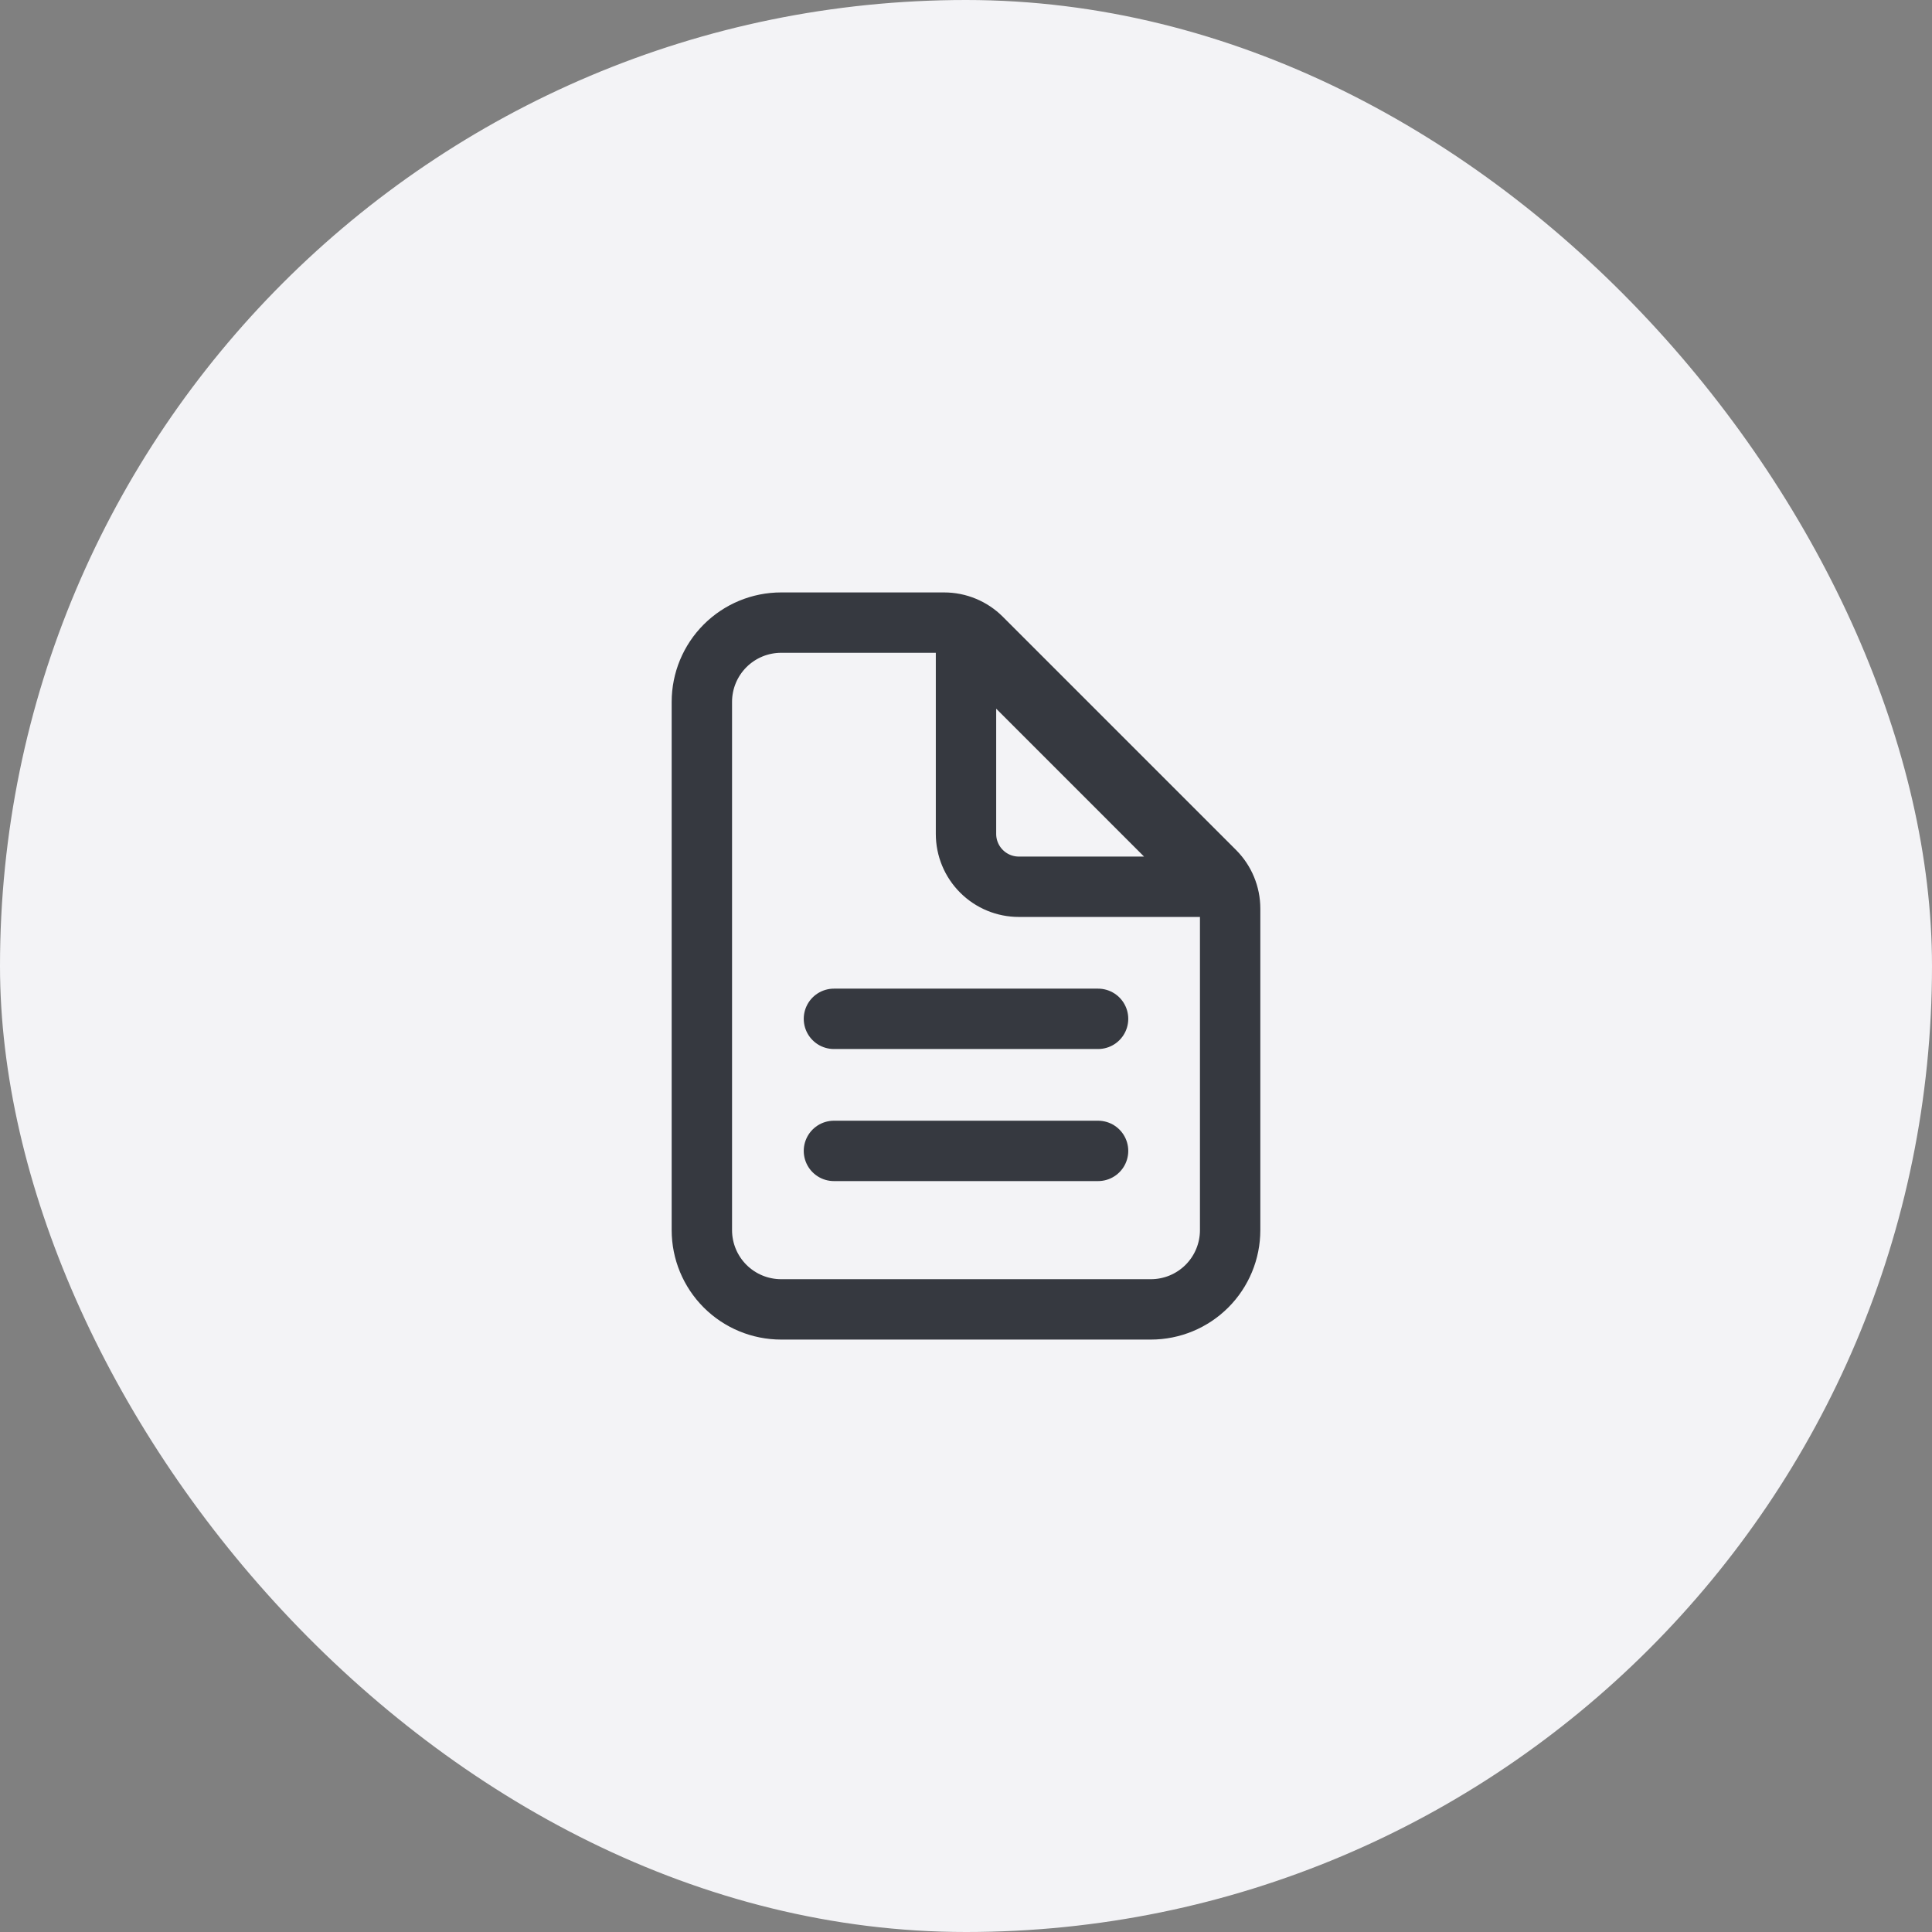 <svg xmlns="http://www.w3.org/2000/svg" width="64" height="64" viewBox="0 0 64 64" fill="none"><rect x="0" y="0" width="64" height="64" fill="#808080" stroke="none"/><rect width="64" height="64" rx="32" fill="#F3F3F6"></rect><path d="M40.75 30.1V40.75C40.75 41.446 40.473 42.114 39.981 42.606C39.489 43.098 38.821 43.375 38.125 43.375H25.875C25.179 43.375 24.511 43.098 24.019 42.606C23.527 42.114 23.25 41.446 23.25 40.75V23.25C23.25 22.554 23.527 21.886 24.019 21.394C24.511 20.902 25.179 20.625 25.875 20.625H31.275C31.739 20.625 32.184 20.809 32.512 21.137L40.238 28.863C40.566 29.191 40.75 29.636 40.75 30.1Z" stroke="#363940" stroke-width="2" stroke-linejoin="round"></path><path d="M27.625 38.125H36.375M32 21.062V27.625C32 28.089 32.184 28.534 32.513 28.862C32.841 29.191 33.286 29.375 33.75 29.375H40.312L32 21.062ZM27.625 33.75H36.375H27.625Z" stroke="#363940" stroke-width="2" stroke-linecap="round" stroke-linejoin="round"></path></svg>
